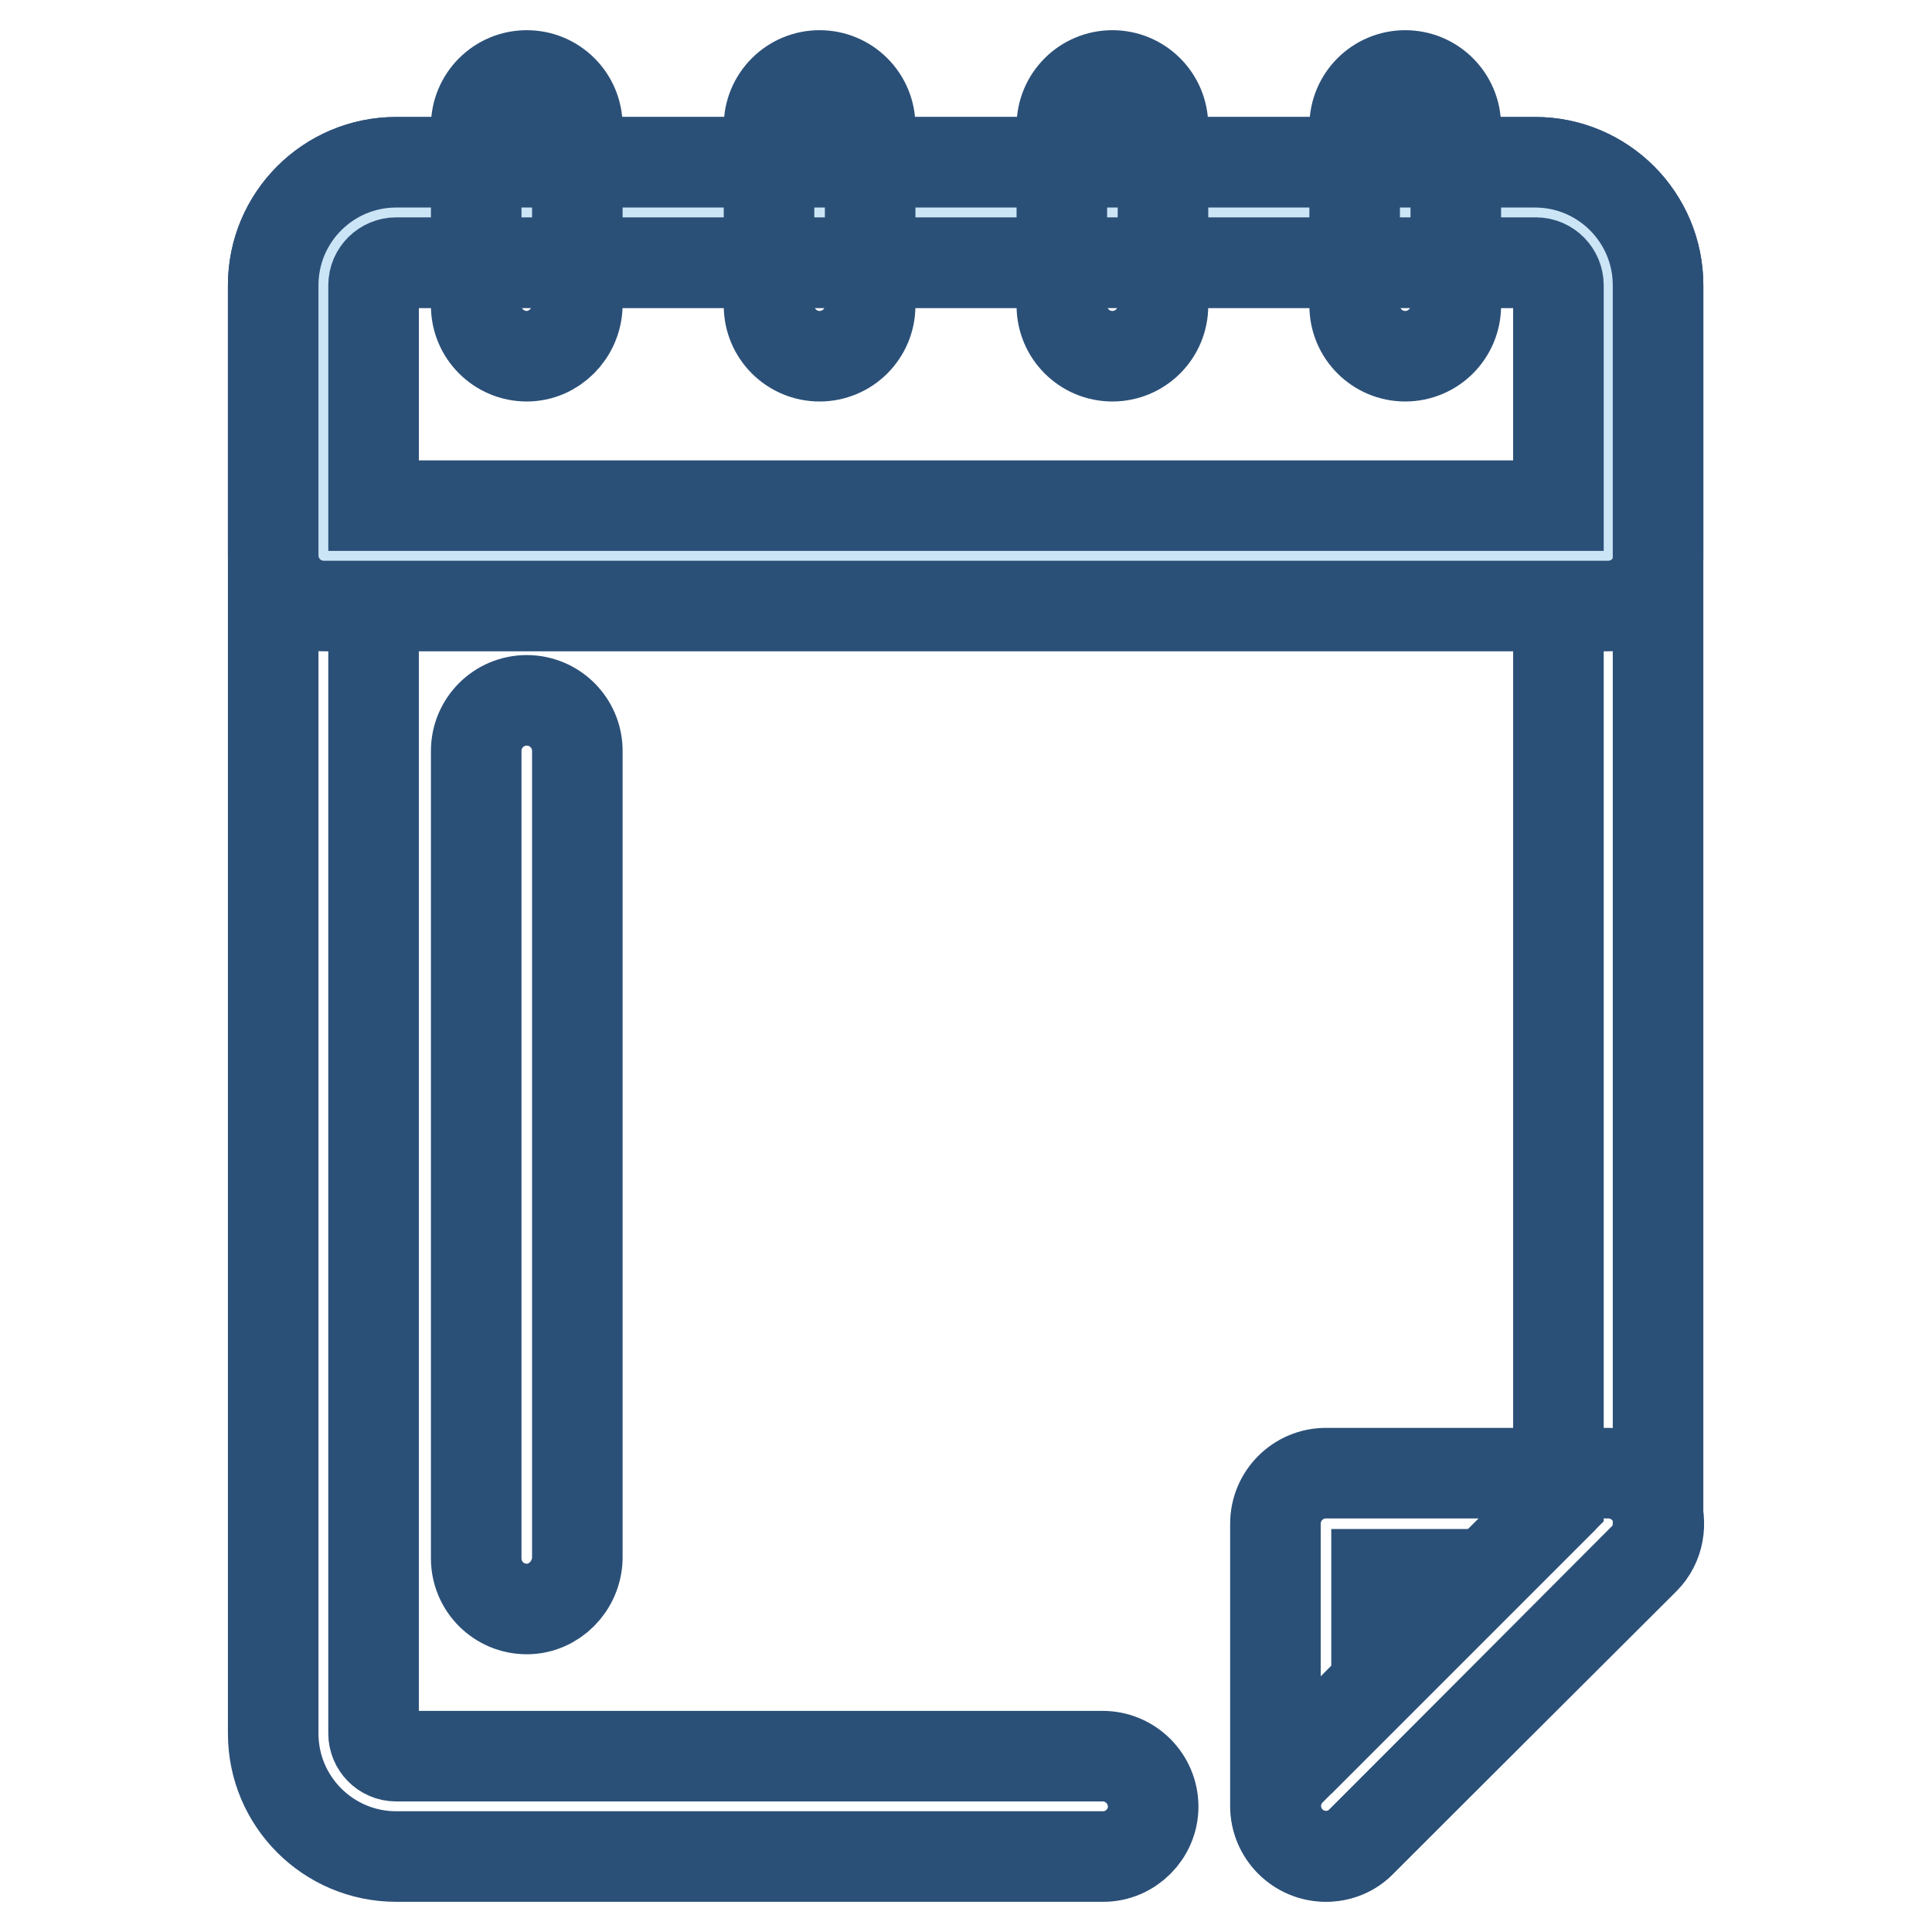 <?xml version="1.0" encoding="utf-8"?>
<!-- Svg Vector Icons : http://www.onlinewebfonts.com/icon -->
<!DOCTYPE svg PUBLIC "-//W3C//DTD SVG 1.1//EN" "http://www.w3.org/Graphics/SVG/1.1/DTD/svg11.dtd">
<svg version="1.1" xmlns="http://www.w3.org/2000/svg" xmlns:xlink="http://www.w3.org/1999/xlink" x="0px" y="0px" viewBox="0 0 256 256" enable-background="new 0 0 256 256" xml:space="preserve">
<g> <path stroke-width="12" fill-opacity="0" stroke="#2b5078"  d="M175.7,246c-3.7,0-6.7-3-6.7-6.7v-37.4c0-3.7,3-6.7,6.7-6.7h37.4c2.7,0,5.1,1.6,6.2,4.1 c1,2.5,0.5,5.4-1.4,7.3L180.4,244C179.2,245.3,177.5,246,175.7,246z M182.4,208.6v14.6l14.6-14.6H182.4z"/> <path stroke-width="12" fill-opacity="0" stroke="#2b5078"  d="M146.2,246H52.5c-9,0-16.3-7.3-16.3-16.3V37.8c0-9,7.3-16.3,16.3-16.3h150.9c9,0,16.3,7.3,16.3,16.3v164.1 c0,1.8-0.7,3.5-2,4.7L180.4,244c-2.6,2.6-6.8,2.6-9.4,0c-2.6-2.6-2.6-6.8,0-9.4l35.5-35.5V37.8c0-1.6-1.3-3-3-3H52.5 c-1.6,0-3,1.3-3,3v191.9c0,1.6,1.3,3,3,3h93.6c3.7,0,6.7,3,6.7,6.7C152.8,243,149.8,246,146.2,246L146.2,246z"/> <path stroke-width="12" fill-opacity="0" stroke="#cce5f6"  d="M213.1,73.6V37.8c0-5.3-4.3-9.6-9.6-9.6H52.5c-5.3,0-9.6,4.3-9.6,9.6v35.9H213.1L213.1,73.6z"/> <path stroke-width="12" fill-opacity="0" stroke="#2b5078"  d="M213.1,80.3H42.9c-3.7,0-6.7-3-6.7-6.7V37.8c0-9,7.3-16.3,16.3-16.3h150.9c9,0,16.3,7.3,16.3,16.3v35.9 C219.8,77.3,216.8,80.3,213.1,80.3z M49.6,67h156.9V37.8c0-1.6-1.3-3-3-3H52.5c-1.6,0-3,1.3-3,3V67z"/> <path stroke-width="12" fill-opacity="0" stroke="#2b5078"  d="M69.8,47.2c-3.7,0-6.7-3-6.7-6.7V16.7c0-3.7,3-6.7,6.7-6.7c3.7,0,6.7,3,6.7,6.7v23.8 C76.4,44.2,73.4,47.2,69.8,47.2z M108.6,47.2c-3.7,0-6.7-3-6.7-6.7V16.7c0-3.7,3-6.7,6.7-6.7s6.7,3,6.7,6.7v23.8 C115.3,44.2,112.3,47.2,108.6,47.2z M147.4,47.2c-3.7,0-6.7-3-6.7-6.7V16.7c0-3.7,3-6.7,6.7-6.7c3.7,0,6.7,3,6.7,6.7v23.8 C154.1,44.2,151.1,47.2,147.4,47.2z M186.2,47.2c-3.7,0-6.7-3-6.7-6.7V16.7c0-3.7,3-6.7,6.7-6.7c3.7,0,6.7,3,6.7,6.7v23.8 C192.9,44.2,189.9,47.2,186.2,47.2z M69.8,213.2c-3.7,0-6.7-3-6.7-6.7v-107c0-3.7,3-6.7,6.7-6.7c3.7,0,6.7,3,6.7,6.7v107 C76.4,210.2,73.4,213.2,69.8,213.2z"/></g>
</svg>